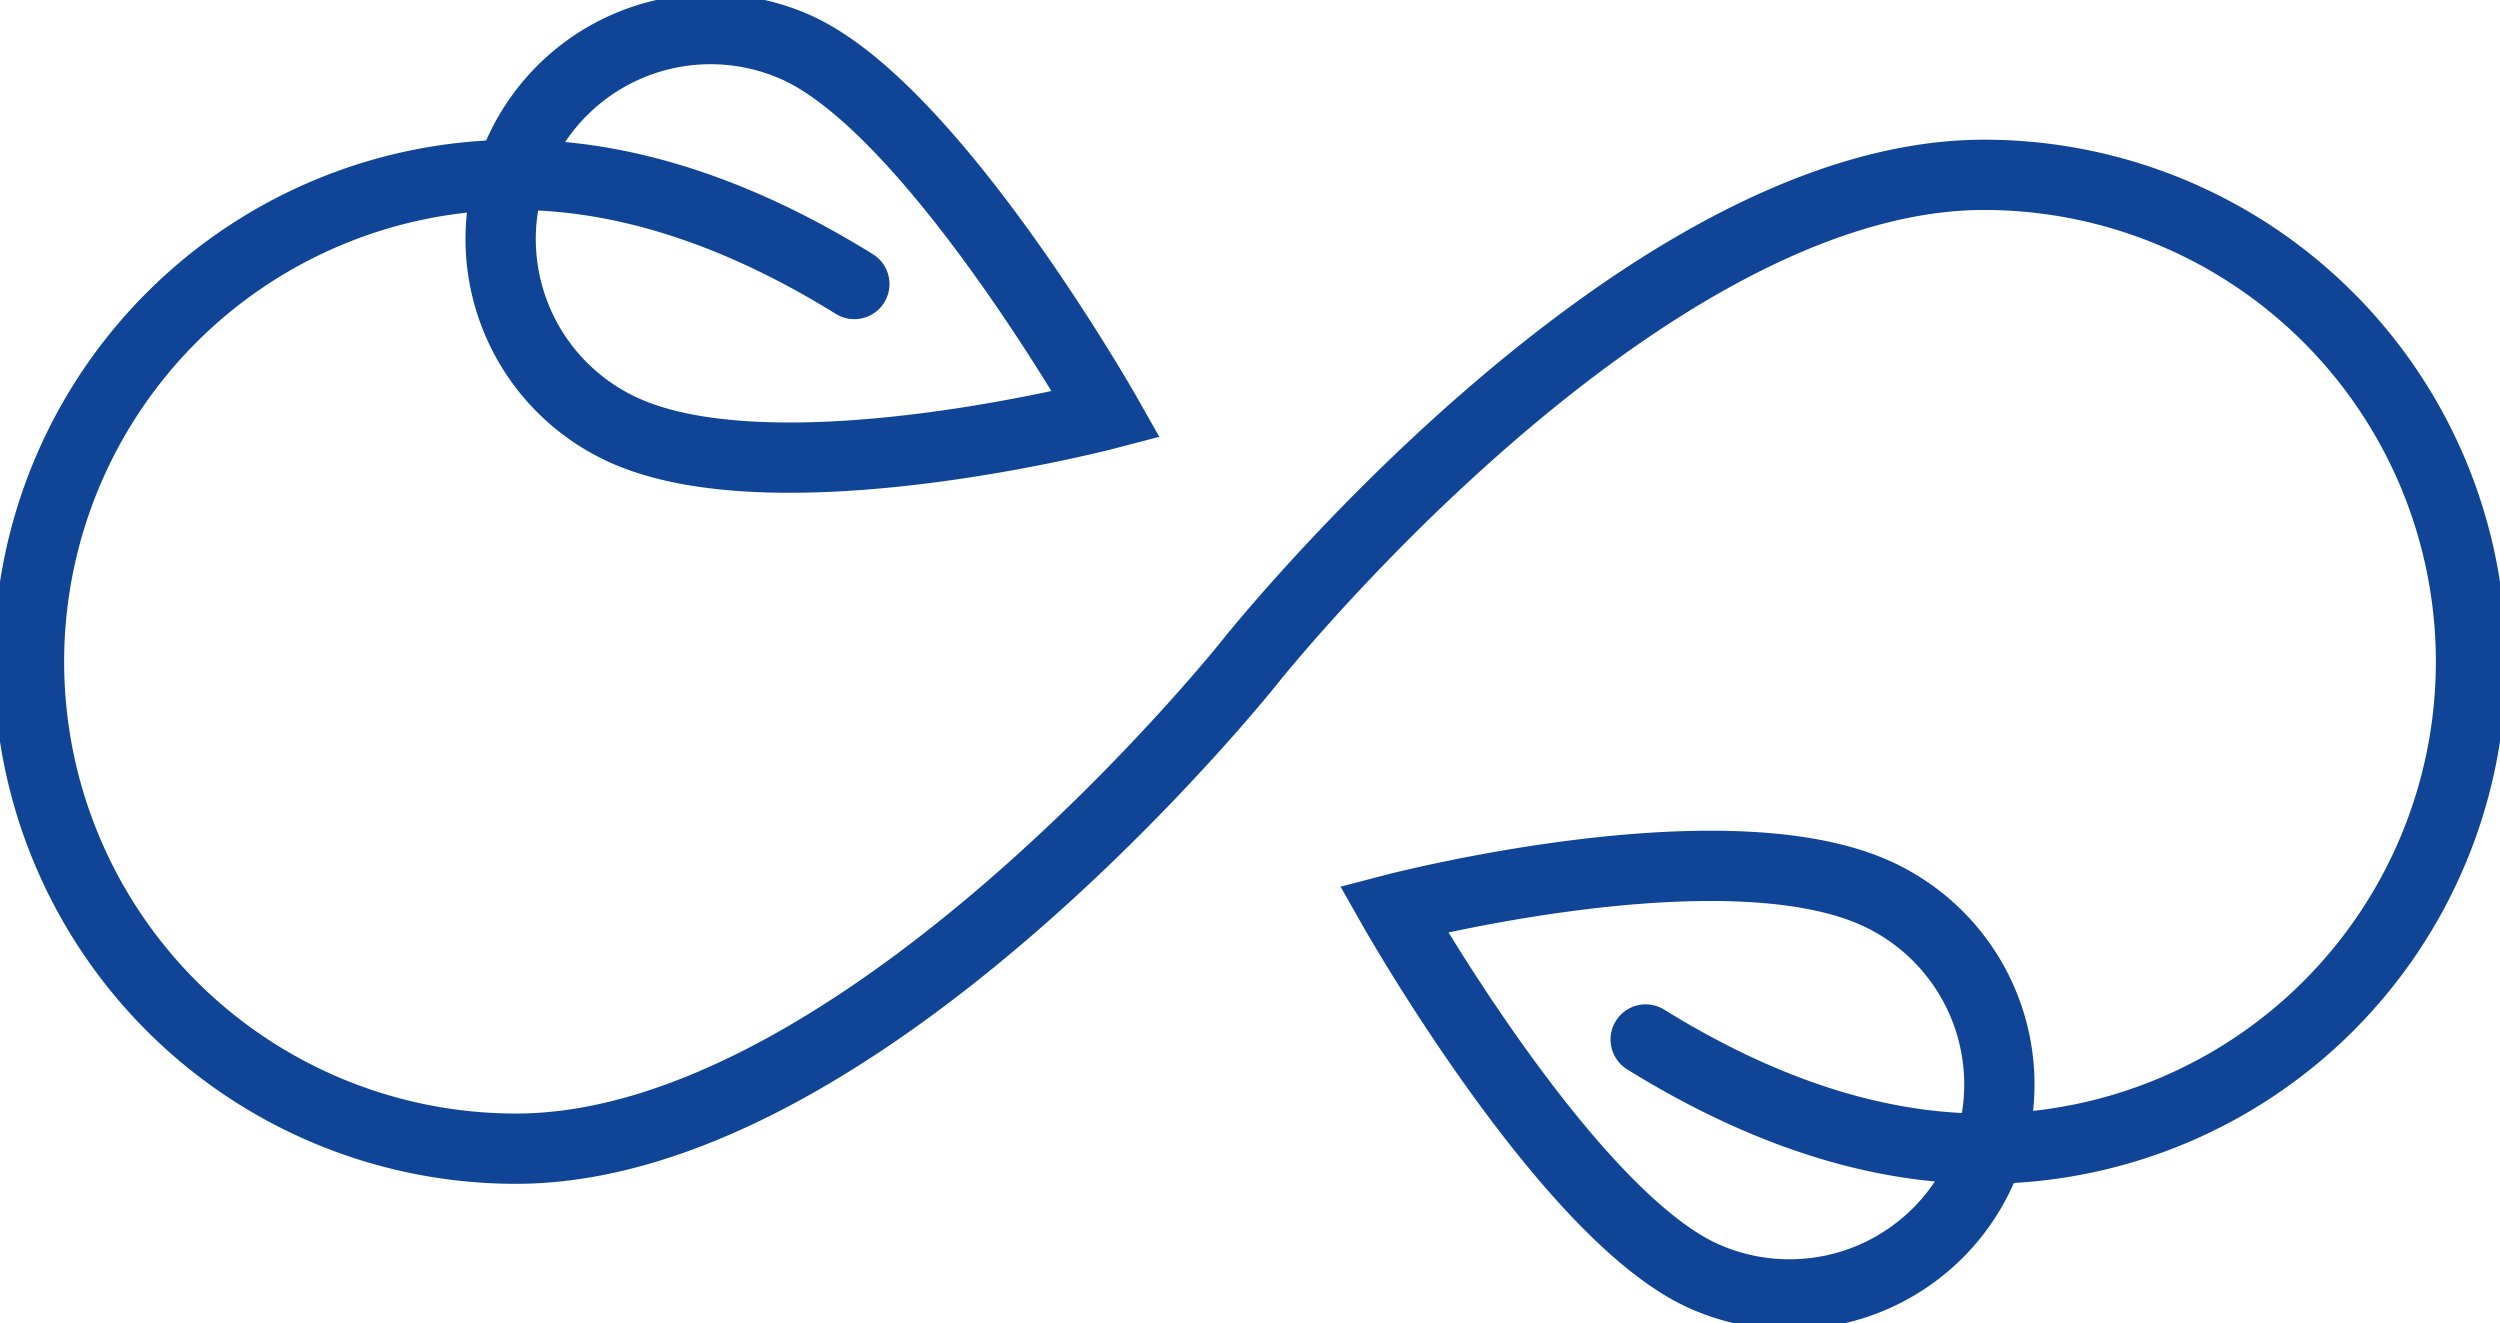 <?xml version="1.0" encoding="UTF-8"?>
<svg xmlns="http://www.w3.org/2000/svg" xmlns:xlink="http://www.w3.org/1999/xlink" id="icon-efficienza" width="106.716" height="56.495" viewBox="0 0 106.716 56.495">
  <defs>
    <clipPath id="clip-path">
      <rect id="Rettangolo_1892" data-name="Rettangolo 1892" width="106.716" height="56.495" fill="none" stroke="#0f4496" stroke-width="3"></rect>
    </clipPath>
  </defs>
  <g id="Raggruppa_1683" data-name="Raggruppa 1683" clip-path="url(#clip-path)">
    <path id="Tracciato_40490" data-name="Tracciato 40490" d="M43.1,17.449S35.684,4.36,29.842,1.771a8.96,8.96,0,1,0-7.261,16.384C29.193,21.084,43.1,17.449,43.1,17.449Z" transform="translate(4.12 0.239)" fill="none" stroke="#0f4496" stroke-miterlimit="10" stroke-width="3"></path>
    <path id="Tracciato_40491" data-name="Tracciato 40491" d="M70.009,42.933c4.369,2.708,9.3,4.661,14.445,4.661a20.785,20.785,0,0,0,0-41.57c-14.823,0-31.334,20.784-31.334,20.784S36.607,47.594,21.784,47.594a20.785,20.785,0,0,1,0-41.57c5.142,0,10.076,1.952,14.445,4.661" transform="translate(0.239 1.439)" fill="none" stroke="#0f4496" stroke-linecap="round" stroke-miterlimit="10" stroke-width="3"></path>
    <path id="Tracciato_40492" data-name="Tracciato 40492" d="M48.022,31.681s7.42,13.09,13.263,15.679a8.96,8.96,0,1,0,7.261-16.384C61.933,28.046,48.022,31.681,48.022,31.681Z" transform="translate(11.47 7.126)" fill="none" stroke="#0f4496" stroke-miterlimit="10" stroke-width="3"></path>
  </g>
</svg>

